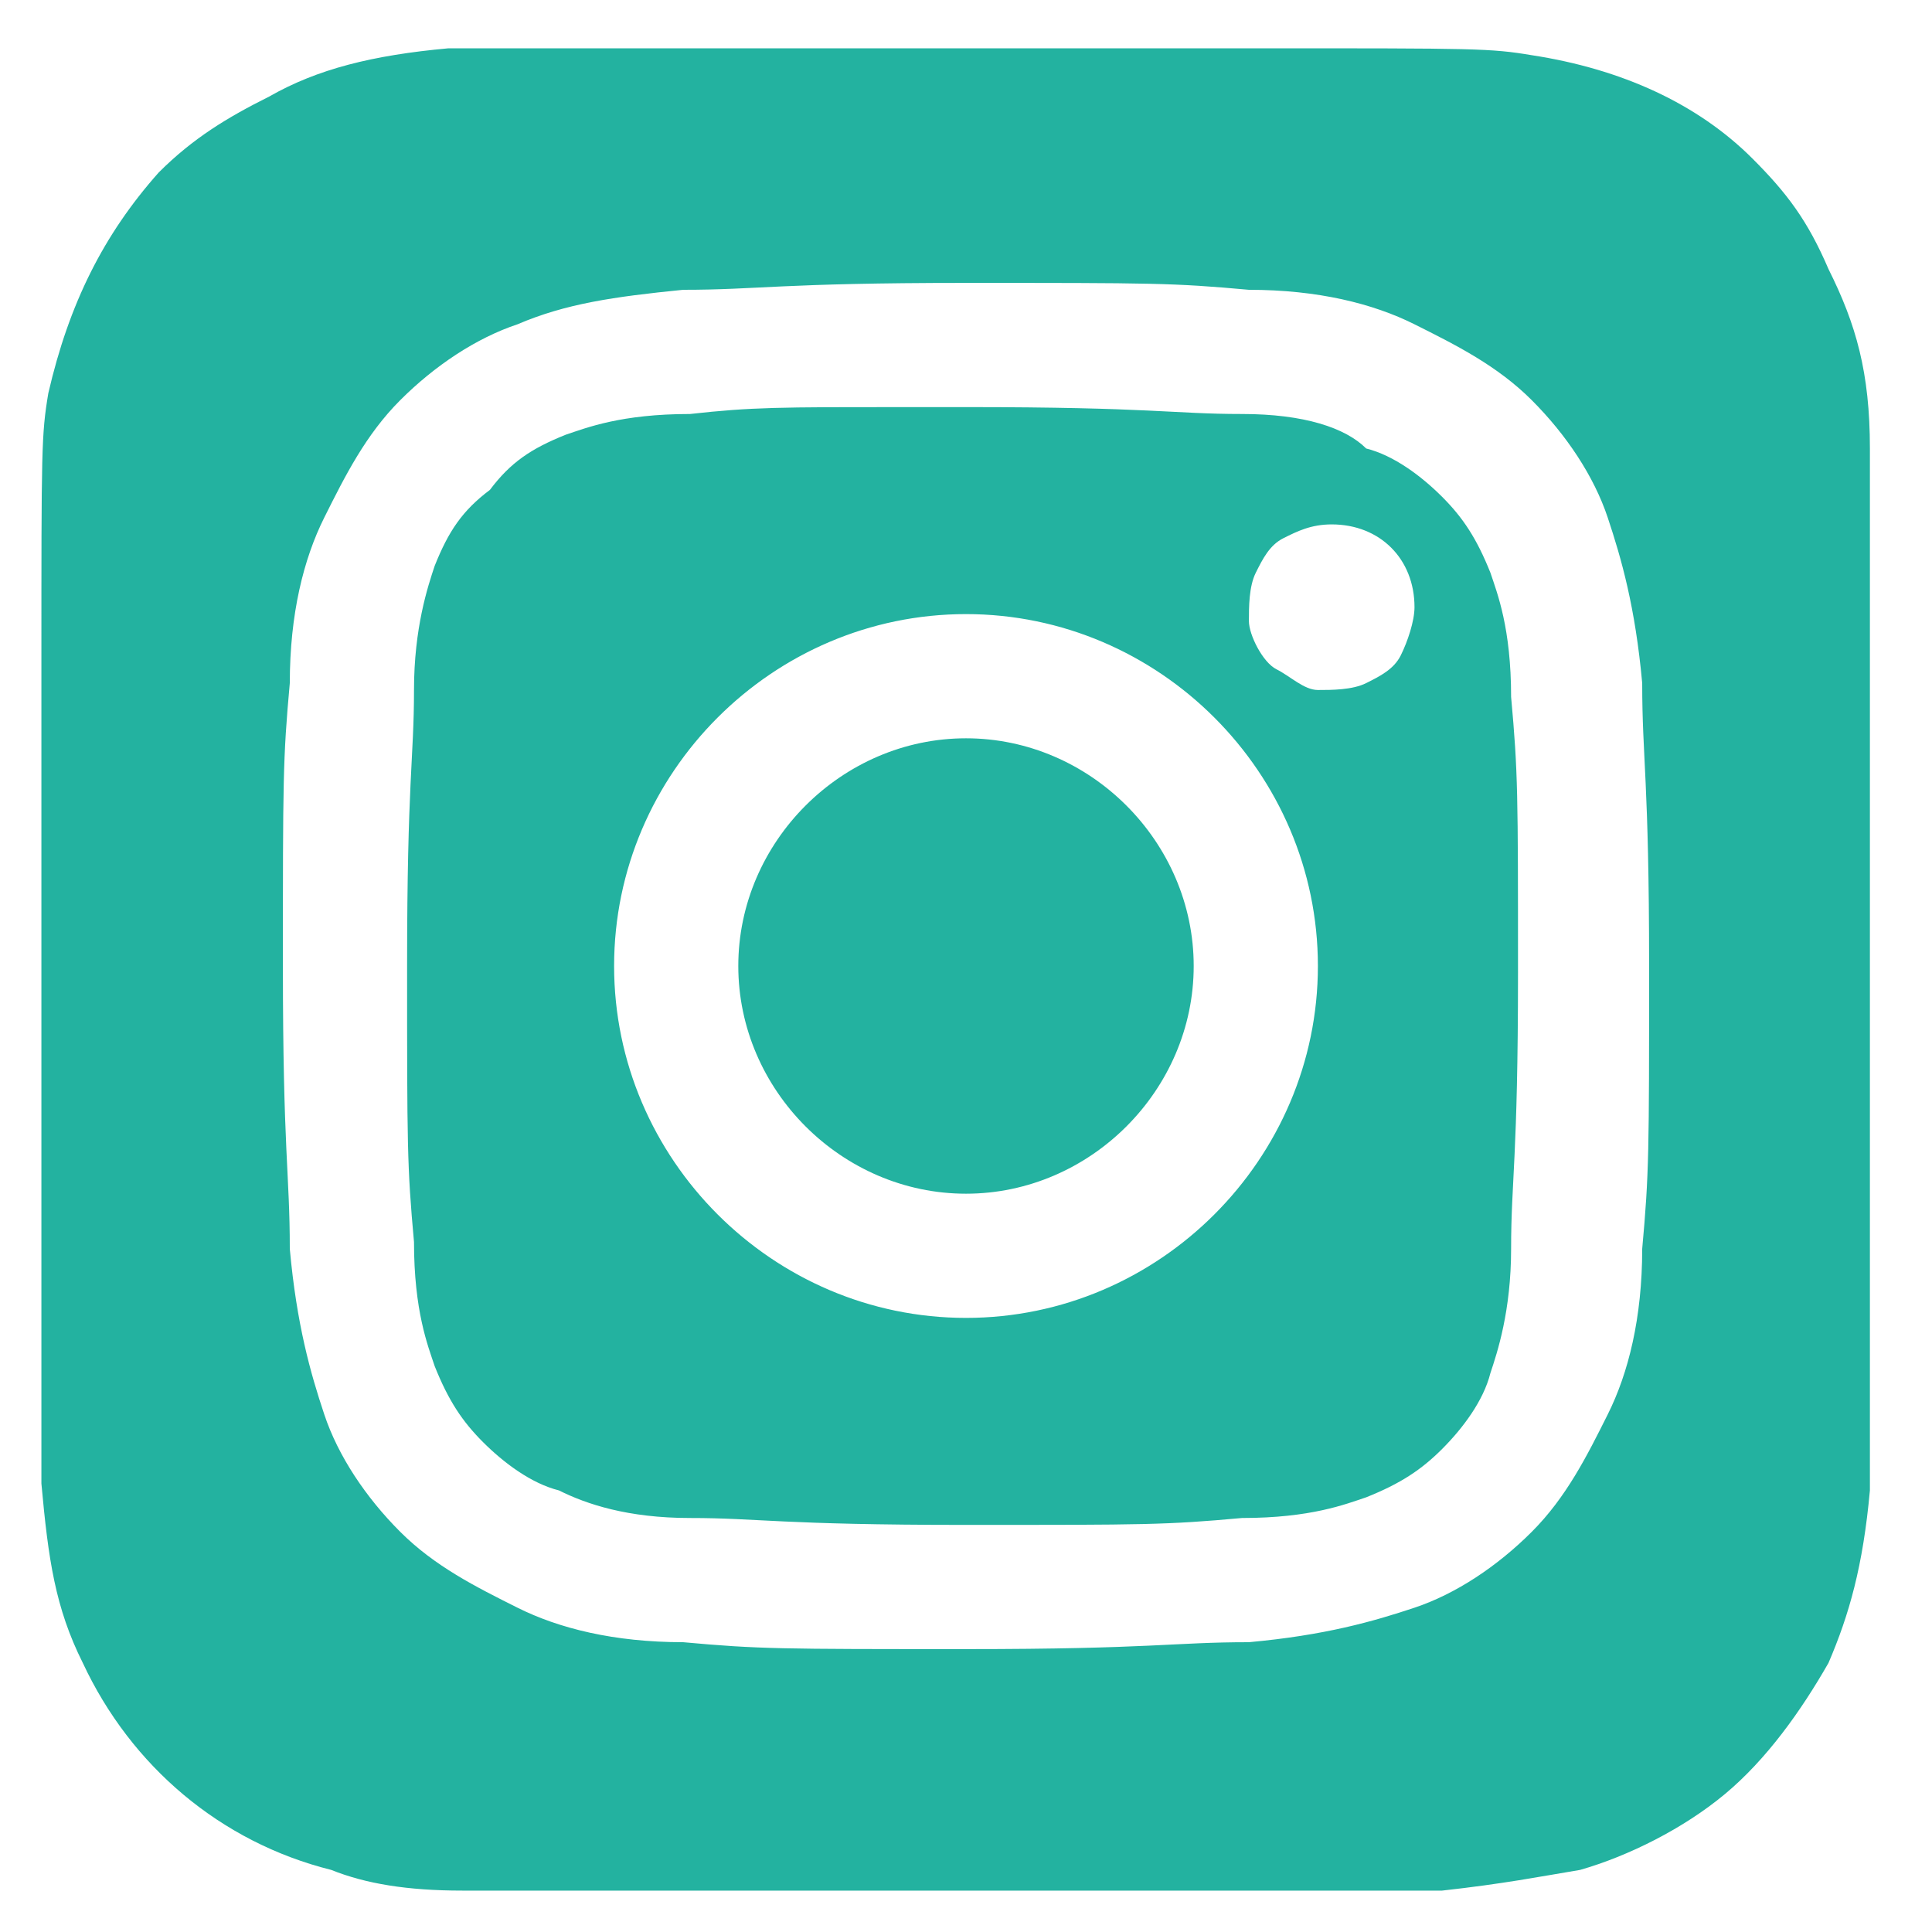 <?xml version="1.0" encoding="utf-8"?>
<!-- Generator: Adobe Illustrator 27.2.0, SVG Export Plug-In . SVG Version: 6.00 Build 0)  -->
<svg version="1.1" id="Layer_1" xmlns="http://www.w3.org/2000/svg" xmlns:xlink="http://www.w3.org/1999/xlink" x="0px" y="0px"
	 viewBox="0 0 28 28" style="enable-background:new 0 0 28 28;" xml:space="preserve">
<style type="text/css">
	.st0{fill-rule:evenodd;clip-rule:evenodd;fill:#23B2A0;}
</style>
<path class="st0" d="M6.5,0.7c0.3,0,1.9,0,7.5,0h4.3c3.1,0,3.3,0,3.9,0.1l0,0c1.3,0.2,2.4,0.7,3.2,1.5c0.5,0.5,0.8,0.9,1.1,1.6
	c0.4,0.8,0.6,1.5,0.6,2.6c0,0.2,0,3.9,0,7.5c0,3.7,0,7.3,0,7.6c-0.1,1.1-0.3,1.8-0.6,2.5c-0.4,0.7-0.9,1.4-1.5,1.9s-1.4,0.9-2.1,1.1
	c-0.6,0.1-1.1,0.2-2,0.3c-0.3,0-3.7,0-7.1,0s-6.7,0-7.1,0c-0.8,0-1.4-0.1-1.9-0.3c-1.6-0.4-2.9-1.5-3.6-3c-0.4-0.8-0.5-1.5-0.6-2.6
	c0-0.3,0-1.9,0-7.5c0-0.7,0-1.3,0-1.9c0-1,0-1.8,0-2.5c0-3.1,0-3.3,0.1-3.9l0,0C1,4.4,1.5,3.4,2.3,2.5c0.5-0.5,1-0.8,1.6-1.1
	C4.6,1,5.4,0.8,6.5,0.7z M9.9,4.2c1.1,0,1.4-0.1,4.1-0.1l0,0c2.7,0,3,0,4.1,0.1c1,0,1.8,0.2,2.4,0.5s1.2,0.6,1.7,1.1
	s0.9,1.1,1.1,1.7s0.4,1.3,0.5,2.4c0,1.1,0.1,1.4,0.1,4.1s0,3-0.1,4.1c0,1-0.2,1.8-0.5,2.4s-0.6,1.2-1.1,1.7s-1.1,0.9-1.7,1.1
	s-1.3,0.4-2.4,0.5c-1.1,0-1.4,0.1-4.1,0.1s-3,0-4.1-0.1c-1,0-1.8-0.2-2.4-0.5s-1.2-0.6-1.7-1.1s-0.9-1.1-1.1-1.7s-0.4-1.3-0.5-2.4
	c0-1.1-0.1-1.4-0.1-4.1s0-3,0.1-4.1c0-1,0.2-1.8,0.5-2.4s0.6-1.2,1.1-1.7s1.1-0.9,1.7-1.1C8.2,4.4,8.9,4.3,9.9,4.2z M13.7,5.9
	c-0.2,0-0.4,0-0.6,0l0,0c-1.8,0-2.2,0-3.1,0.1C9,6,8.5,6.2,8.2,6.3C7.7,6.5,7.4,6.7,7.1,7.1C6.7,7.4,6.5,7.7,6.3,8.2
	C6.2,8.5,6,9.1,6,10c0,1-0.1,1.3-0.1,4c0,2.6,0,2.9,0.1,4c0,1,0.2,1.5,0.3,1.8c0.2,0.5,0.4,0.8,0.7,1.1c0.3,0.3,0.7,0.6,1.1,0.7
	c0.4,0.2,1,0.4,1.9,0.4c1,0,1.3,0.1,4,0.1c2.6,0,2.9,0,4-0.1c1,0,1.5-0.2,1.8-0.3c0.5-0.2,0.8-0.4,1.1-0.7c0.3-0.3,0.6-0.7,0.7-1.1
	c0.1-0.3,0.3-0.9,0.3-1.8c0-1,0.1-1.3,0.1-4c0-2.6,0-2.9-0.1-4c0-1-0.2-1.5-0.3-1.8c-0.2-0.5-0.4-0.8-0.7-1.1
	c-0.3-0.3-0.7-0.6-1.1-0.7C19.5,6.2,18.9,6,18,6c-1,0-1.3-0.1-4-0.1C13.9,5.9,13.8,5.9,13.7,5.9z M18.6,7.8c0.2-0.1,0.4-0.2,0.7-0.2
	l0,0c0.7,0,1.2,0.5,1.2,1.2c0,0.2-0.1,0.5-0.2,0.7S20,9.8,19.8,9.9C19.6,10,19.3,10,19.1,10s-0.4-0.2-0.6-0.3S18.1,9.2,18.1,9
	s0-0.5,0.1-0.7C18.3,8.1,18.4,7.9,18.6,7.8z M8.9,14c0-2.8,2.3-5.1,5.1-5.1s5.1,2.3,5.1,5.1s-2.3,5.1-5.1,5.1S8.9,16.8,8.9,14z
	 M17.3,14c0-1.8-1.5-3.3-3.3-3.3s-3.3,1.5-3.3,3.3s1.5,3.3,3.3,3.3S17.3,15.8,17.3,14z"/>
</svg>
